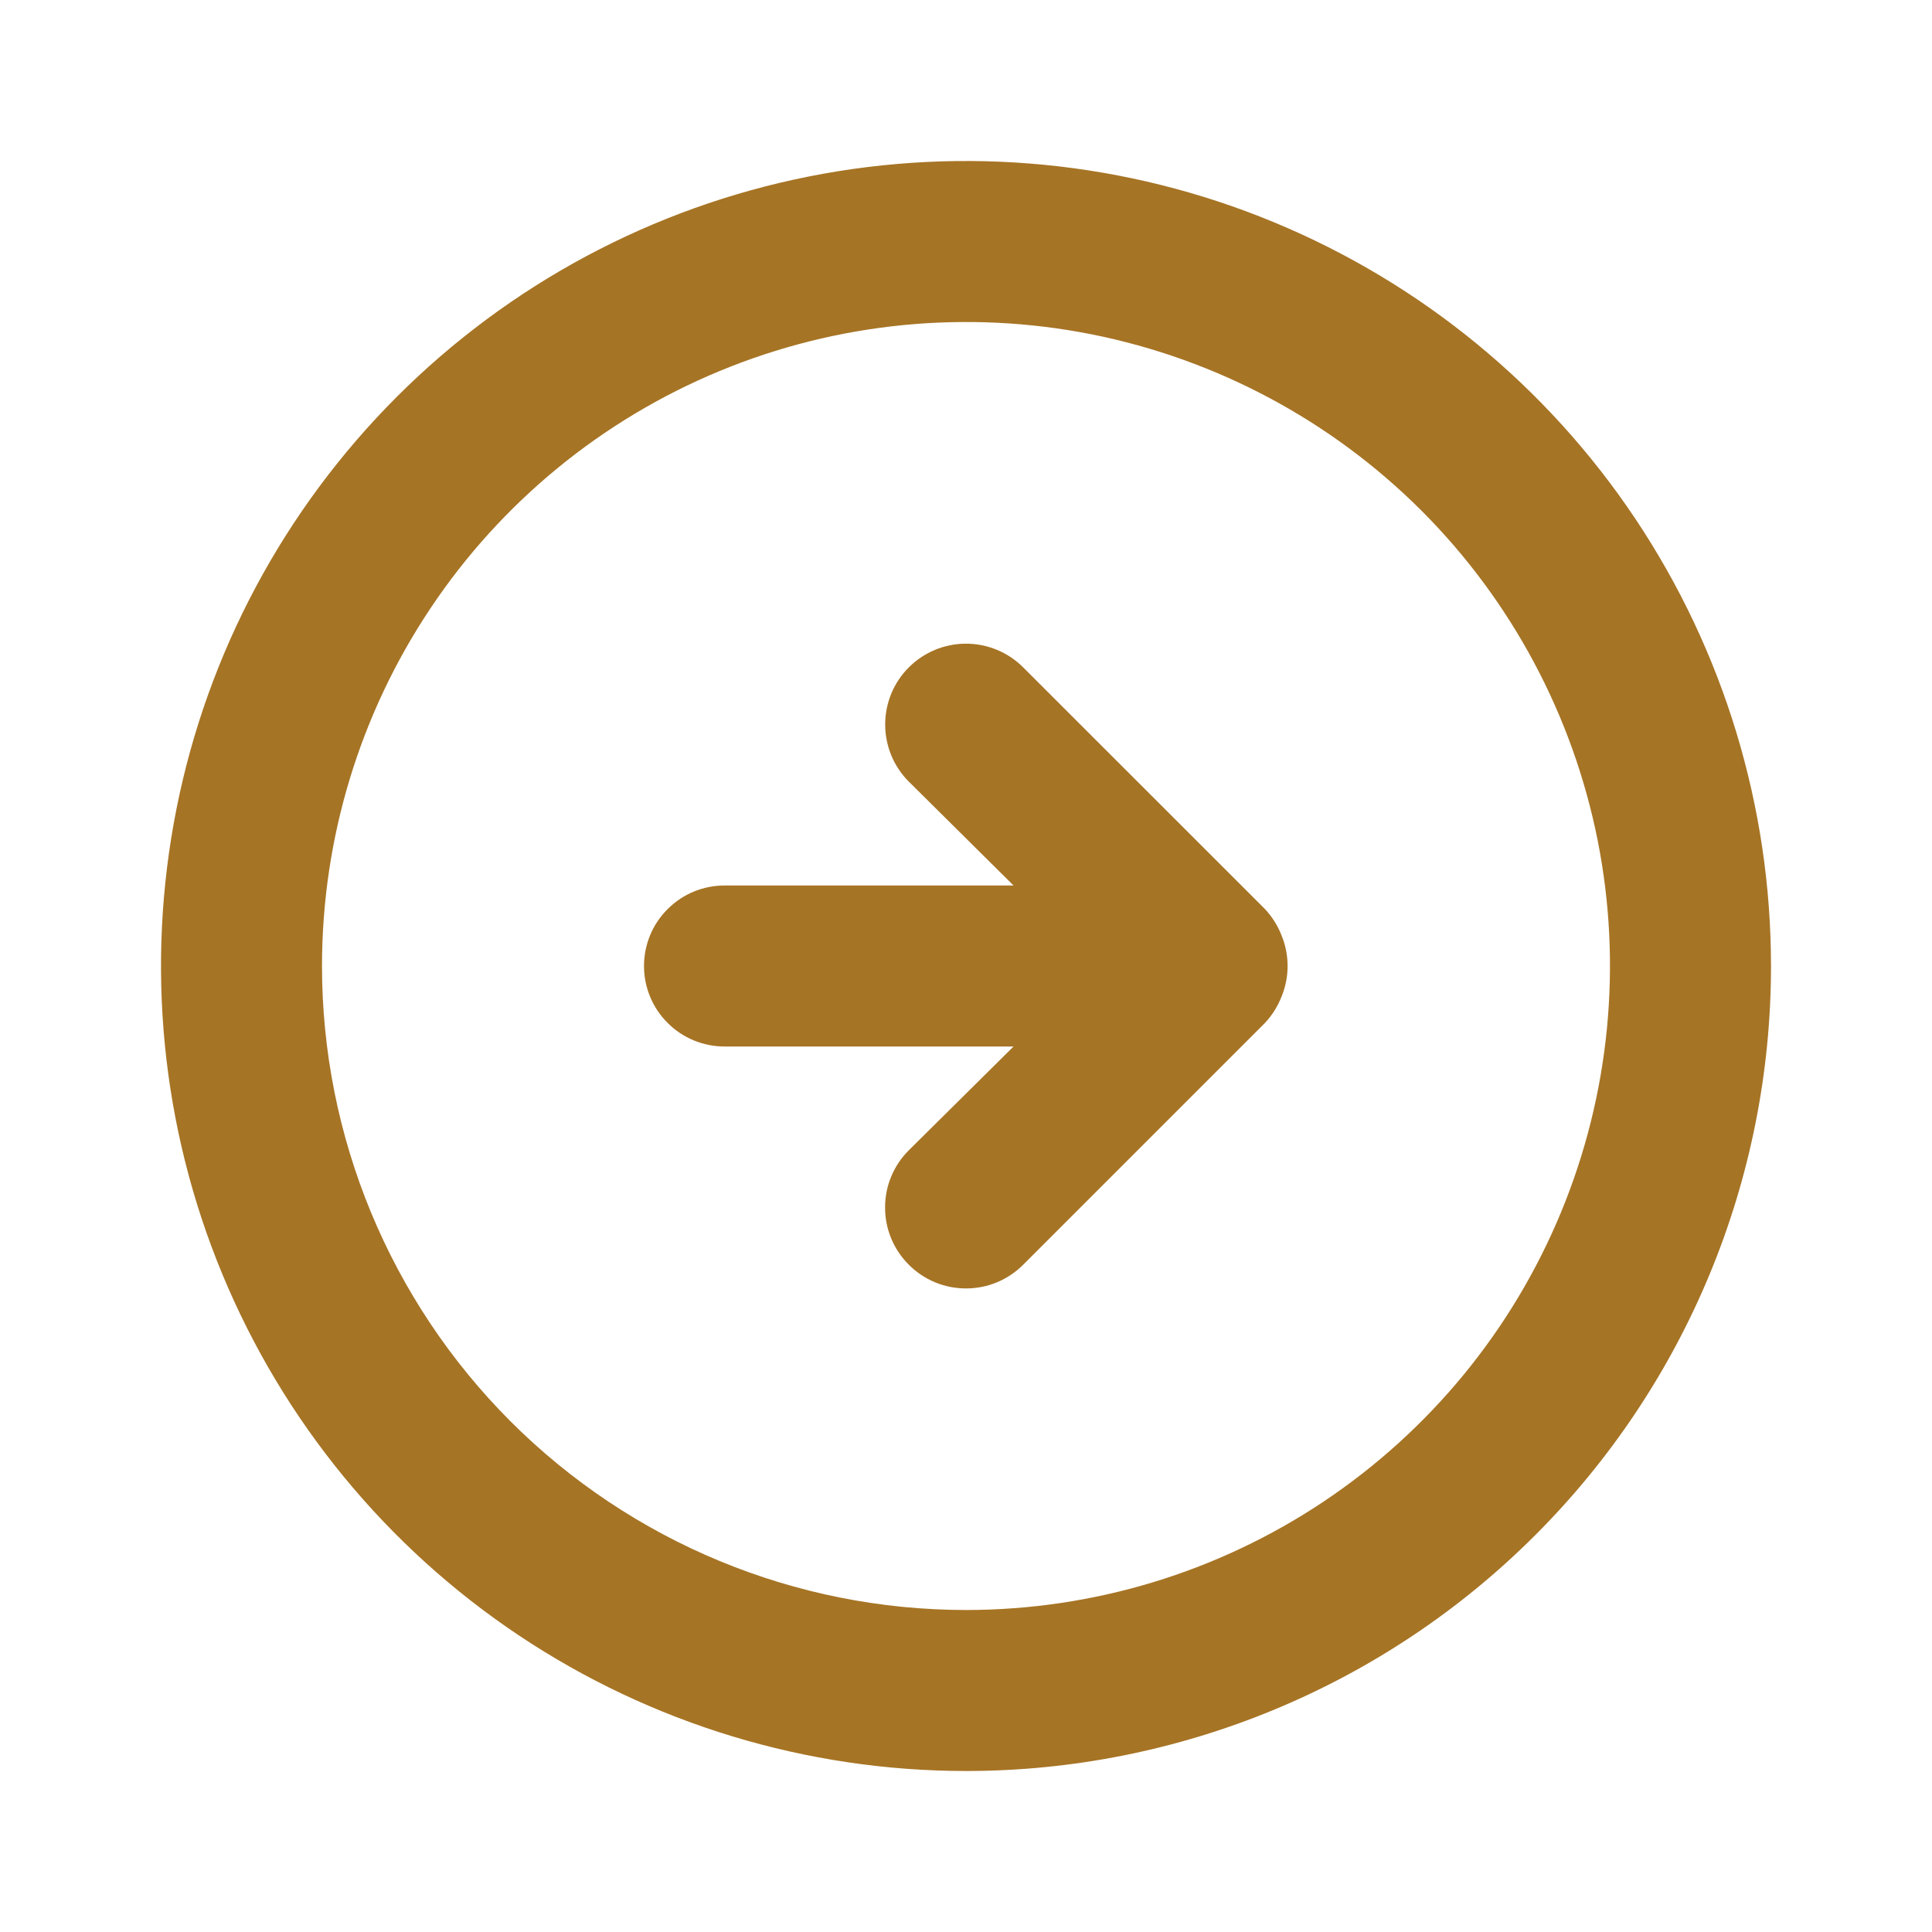 <svg width="18" height="18" viewBox="0 0 18 18" fill="none" xmlns="http://www.w3.org/2000/svg">
<g id="uil-arrow-circle-right">
<path id="Vector" d="M11.783 9.533C11.851 9.461 11.904 9.377 11.94 9.285C12.015 9.102 12.015 8.898 11.94 8.715C11.904 8.623 11.851 8.539 11.783 8.467L9.533 6.218C9.391 6.076 9.2 5.997 9 5.997C8.8 5.997 8.609 6.076 8.467 6.218C8.326 6.359 8.247 6.55 8.247 6.75C8.247 6.95 8.326 7.141 8.467 7.282L9.443 8.25H6.75C6.551 8.25 6.36 8.329 6.22 8.47C6.079 8.61 6 8.801 6 9C6 9.199 6.079 9.39 6.22 9.53C6.36 9.671 6.551 9.75 6.75 9.75H9.443L8.467 10.717C8.397 10.787 8.341 10.87 8.303 10.962C8.265 11.053 8.246 11.151 8.246 11.25C8.246 11.349 8.265 11.447 8.303 11.538C8.341 11.63 8.397 11.713 8.467 11.783C8.537 11.853 8.62 11.909 8.712 11.947C8.803 11.985 8.901 12.004 9 12.004C9.099 12.004 9.197 11.985 9.288 11.947C9.38 11.909 9.463 11.853 9.533 11.783L11.783 9.533ZM16.5 9C16.5 7.517 16.06 6.067 15.236 4.833C14.412 3.6 13.241 2.639 11.87 2.071C10.5 1.503 8.992 1.355 7.537 1.644C6.082 1.933 4.746 2.648 3.697 3.697C2.648 4.746 1.933 6.082 1.644 7.537C1.355 8.992 1.503 10.5 2.071 11.87C2.639 13.241 3.6 14.412 4.833 15.236C6.067 16.06 7.517 16.5 9 16.5C10.989 16.5 12.897 15.71 14.303 14.303C15.71 12.897 16.5 10.989 16.5 9ZM3 9C3 7.813 3.352 6.653 4.011 5.667C4.67 4.68 5.608 3.911 6.704 3.457C7.8 3.003 9.007 2.884 10.171 3.115C11.334 3.347 12.403 3.918 13.243 4.757C14.082 5.596 14.653 6.666 14.885 7.829C15.116 8.993 14.997 10.2 14.543 11.296C14.089 12.393 13.32 13.329 12.333 13.989C11.347 14.648 10.187 15 9 15C7.409 15 5.883 14.368 4.757 13.243C3.632 12.117 3 10.591 3 9Z" fill="#A67425"/>
</g>
</svg>
